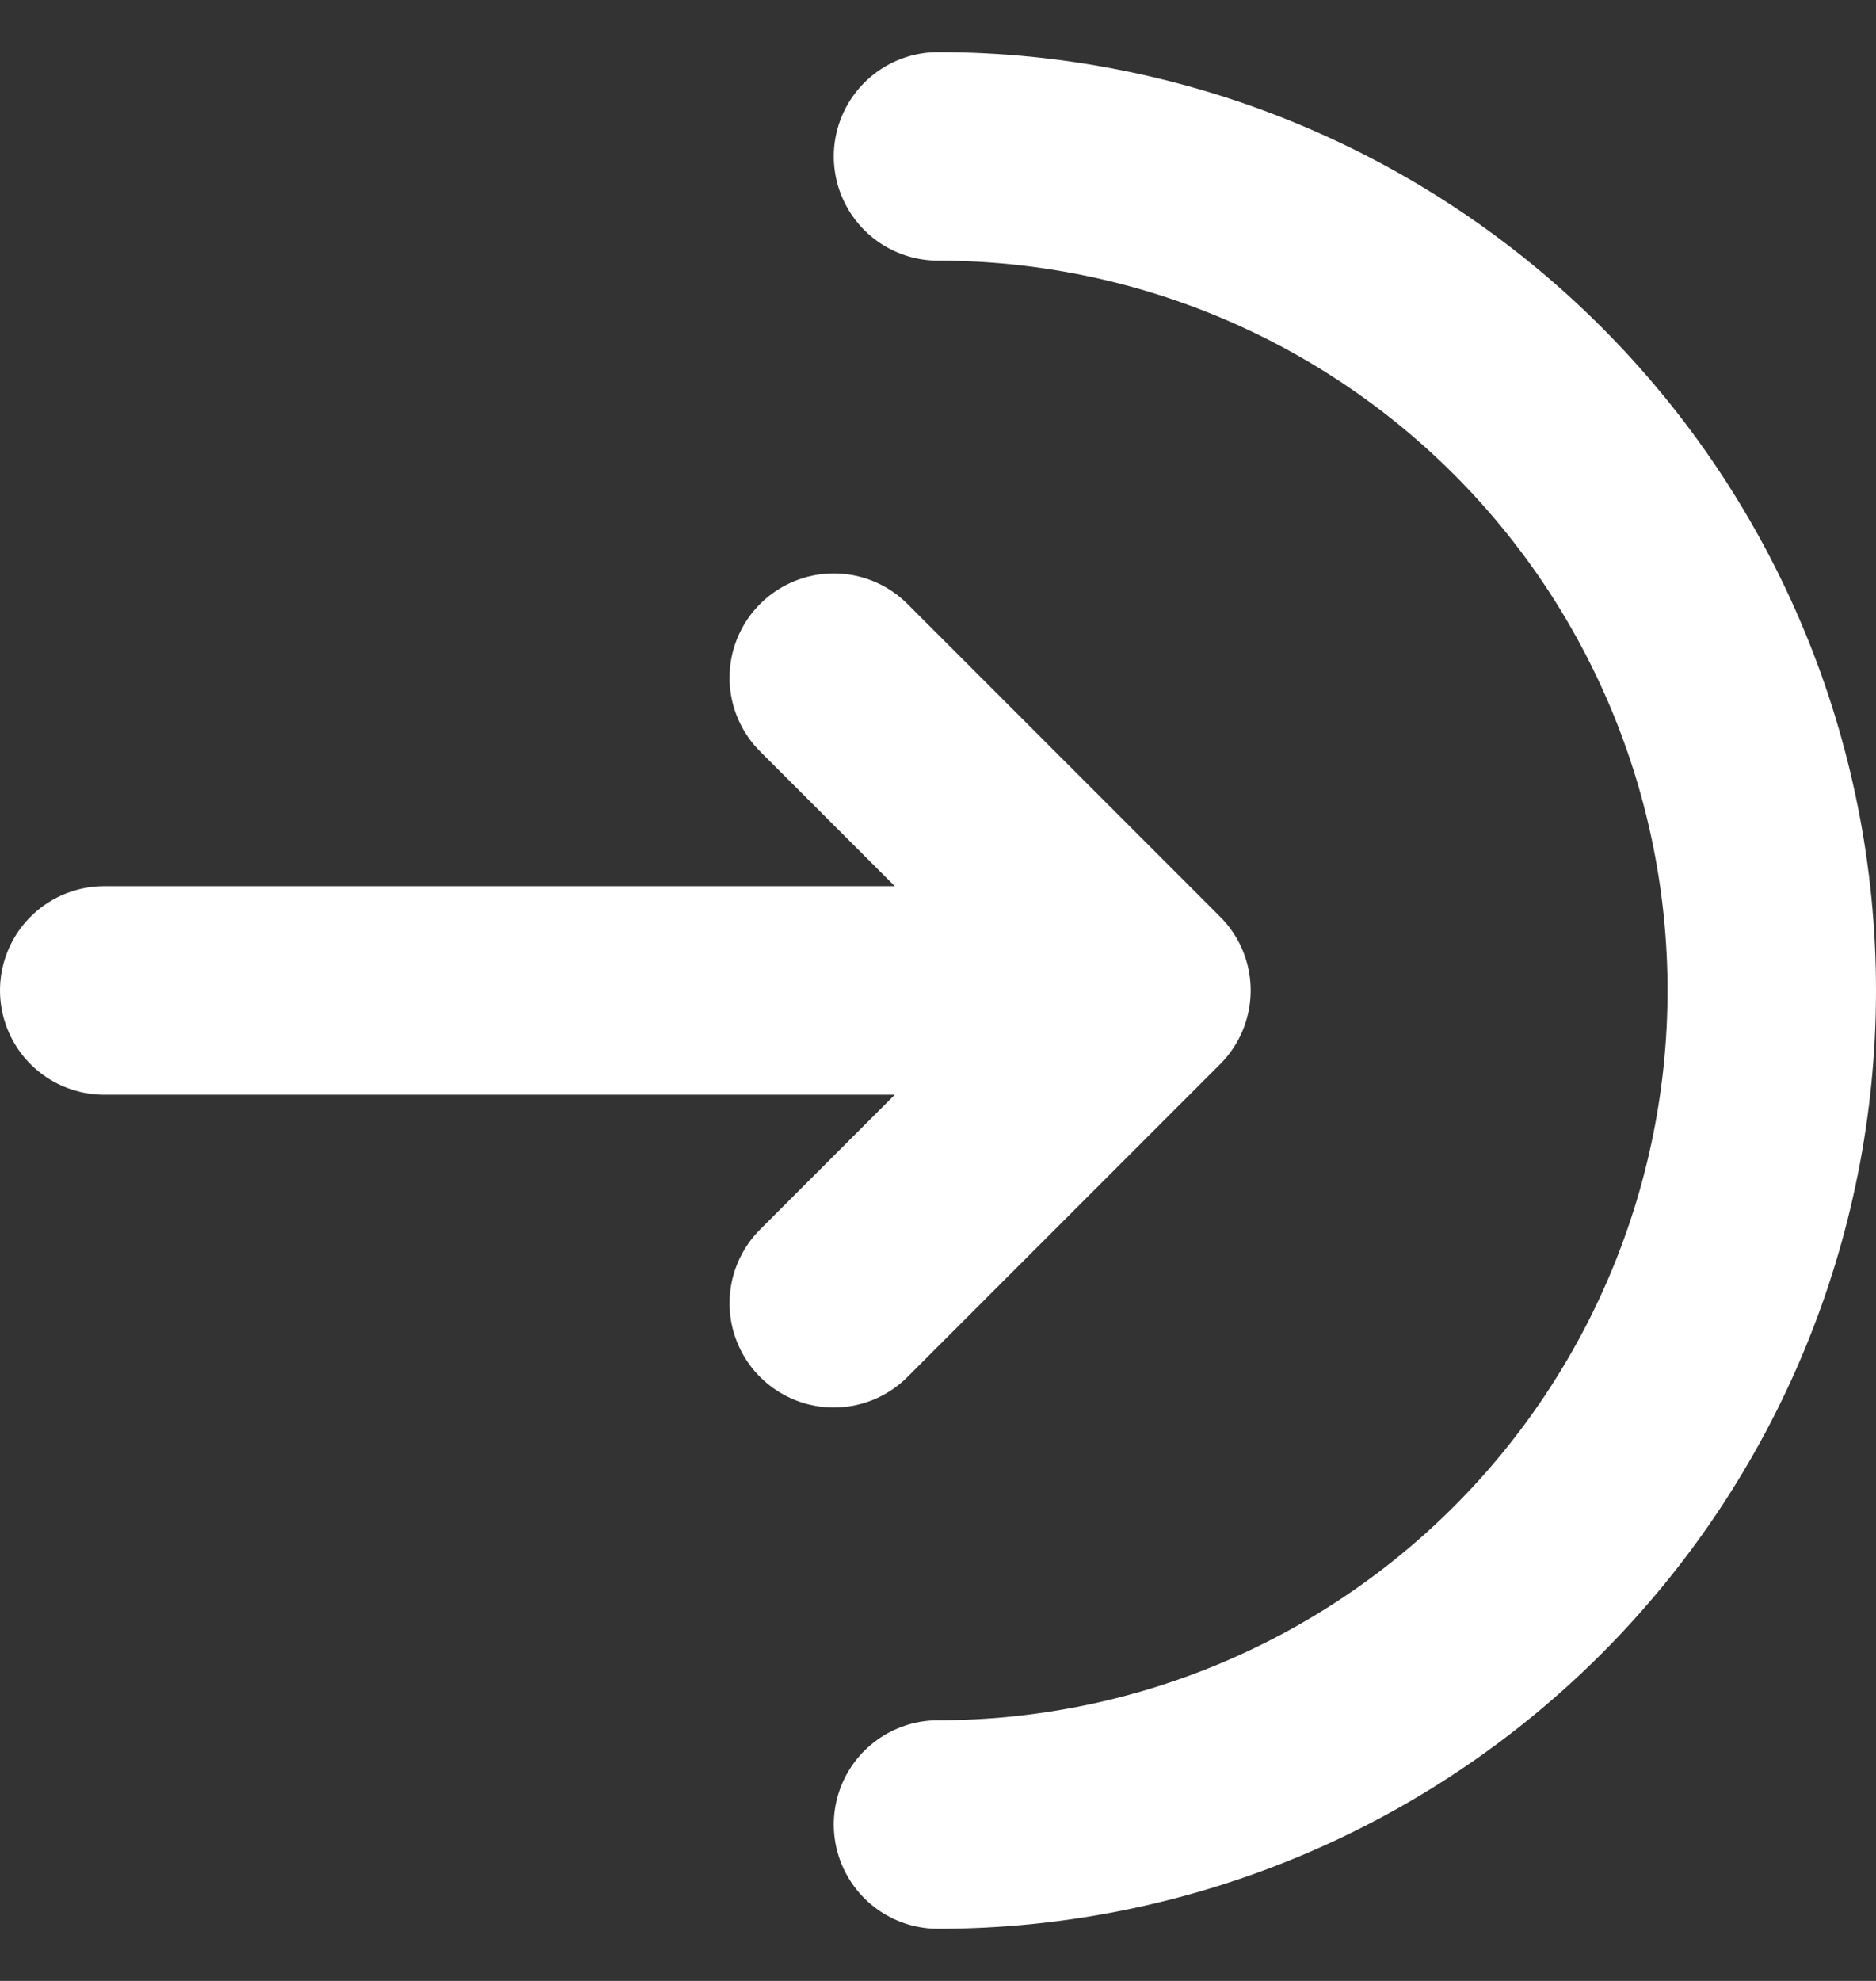 <svg width="18" height="19" viewBox="0 0 18 19" fill="none" xmlns="http://www.w3.org/2000/svg">
<rect x="0" y="0" width="18" height="19" fill="#333333" stroke="none"/>
<path d="M9 17.5C11.122 17.5 13.157 16.657 14.657 15.157C16.157 13.657 17 11.622 17 9.5C17 7.378 16.157 5.343 14.657 3.843C13.157 2.343 11.122 1.5 9 1.5" stroke="white" stroke-width="2" stroke-linecap="round"/>
<path d="M1 9.5H11M11 9.5L8 6.5M11 9.5L8 12.5" stroke="white" stroke-width="2" stroke-linecap="round" stroke-linejoin="round"/>
</svg>
